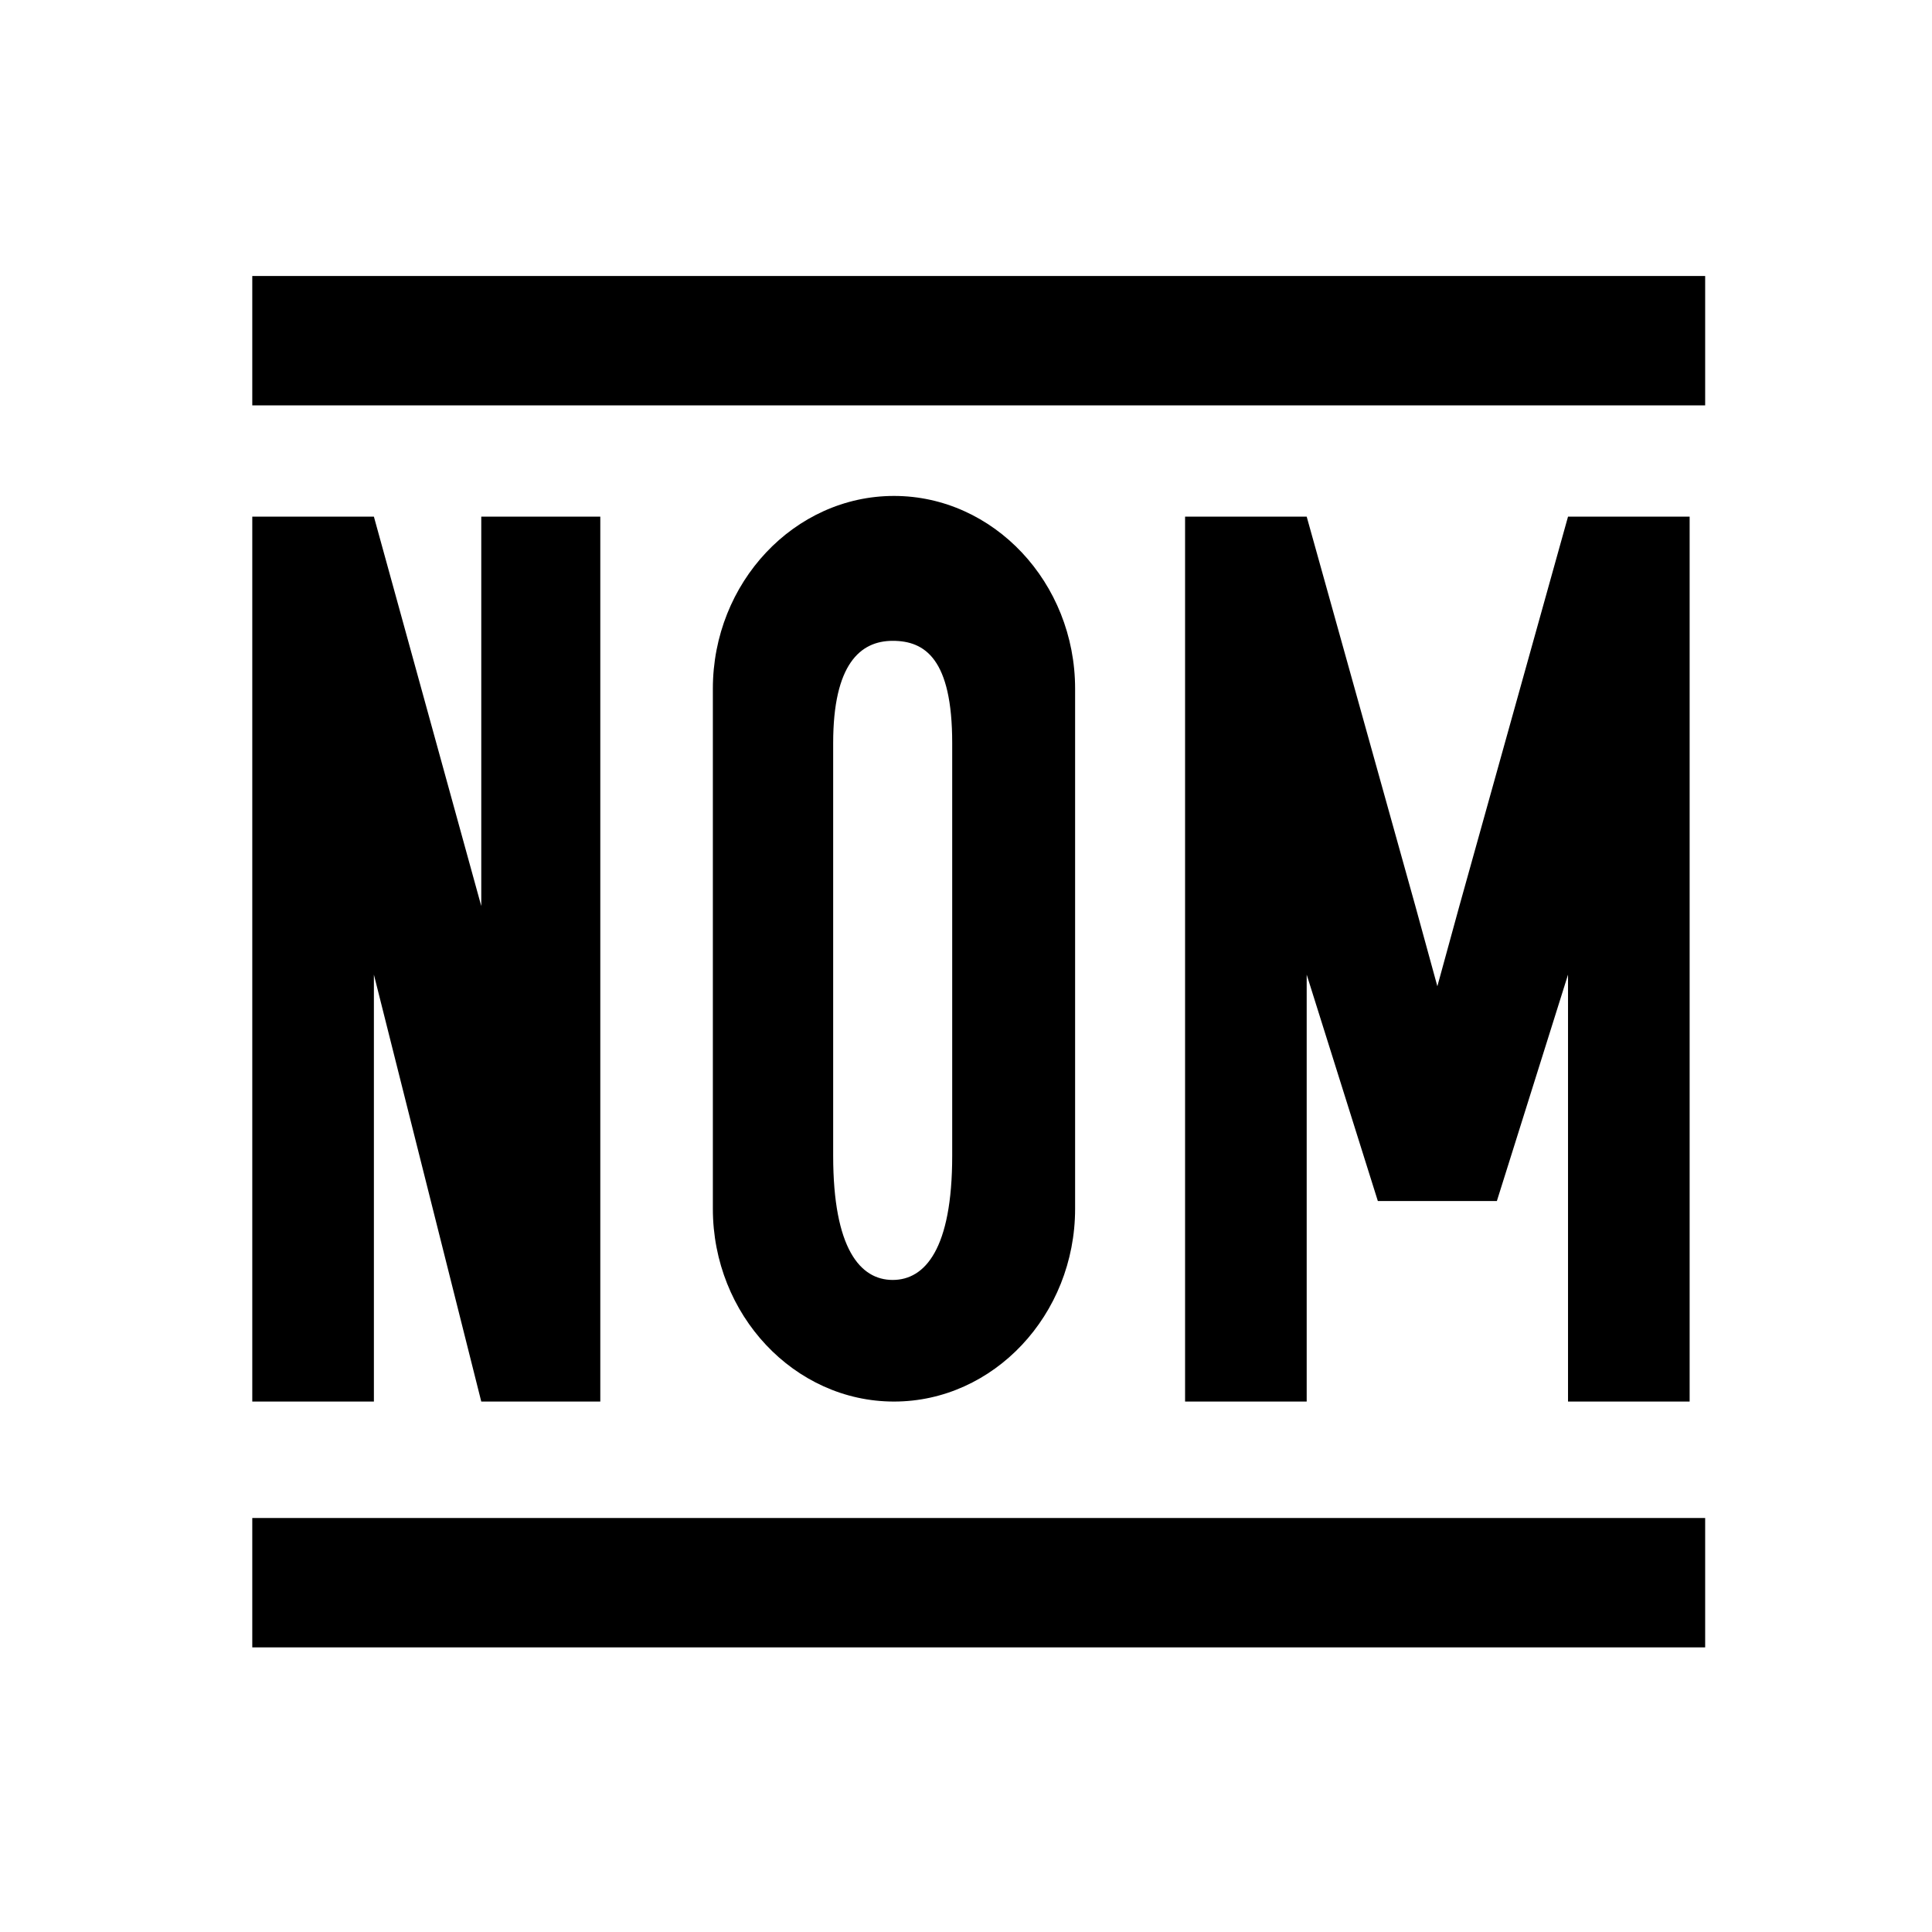 <?xml version="1.0" encoding="UTF-8"?>
<!DOCTYPE svg PUBLIC "-//W3C//DTD SVG 1.0//EN" "http://www.w3.org/TR/2001/REC-SVG-20010904/DTD/svg10.dtd">
<!-- Creator: CorelDRAW 2018 (64 Bit) -->
<svg xmlns="http://www.w3.org/2000/svg" xml:space="preserve" width="39.511mm" height="39.511mm" version="1.0" shape-rendering="geometricPrecision" text-rendering="geometricPrecision" image-rendering="optimizeQuality" fill-rule="evenodd" clip-rule="evenodd"
viewBox="0 0 3951.1 3951.1"
 xmlns:xlink="http://www.w3.org/1999/xlink">
 <g id="Capa_x0020_1">
  <polygon fill="white" fill-rule="nonzero" points="-0.01,-17.64 3968.74,-17.64 3968.74,3951.1 -0.01,3951.1 "/>
  <polygon fill="white" fill-rule="nonzero" points="-0.01,-17.64 3968.74,-17.64 3968.74,3951.1 -0.01,3951.1 "/>
  <path fill="white" fill-rule="nonzero" d="M298.97 -15l3368.15 0c164.04,0 298.98,132.29 298.98,296.33l0 3370.8c0,164.04 -132.29,296.33 -296.33,296.33l-3370.8 0c-164.04,0 -296.33,-132.29 -296.33,-296.33l0 -3370.8c0,-164.04 132.29,-296.33 296.33,-296.33z"/>
  <polygon fill="black" fill-rule="nonzero" points="515.93,564.44 3487.2,564.44 3487.2,829.02 515.93,829.02 "/>
  <polygon fill="black" fill-rule="nonzero" points="515.93,3104.44 3487.2,3104.44 3487.2,3369.02 515.93,3369.02 "/>
  <polygon fill="black" fill-rule="nonzero" points="515.93,2866.31 515.93,1056.56 764.64,1056.56 984.24,1852.96 984.24,1056.56 1227.66,1056.56 1227.66,2866.31 984.24,2866.31 764.64,1993.19 764.64,2866.31 "/>
  <polygon fill="black" fill-rule="nonzero" points="3206.74,1056.56 2984.49,1852.96 2939.52,2017 2894.54,1852.96 2672.29,1056.56 2423.58,1056.56 2423.58,2866.31 2672.29,2866.31 2672.29,1993.19 2817.81,2456.21 3061.22,2456.21 3206.74,1993.19 3206.74,2866.31 3455.45,2866.31 3455.45,1056.56 "/>
  <path fill="black" fill-rule="nonzero" d="M1828.27 1014.23c-203.73,0 -370.42,177.27 -370.42,394.23l0 1063.62c0,216.96 166.69,394.23 370.42,394.23 203.72,0 370.41,-177.27 370.41,-394.23l0 -1063.62c0,-216.96 -166.69,-394.23 -370.41,-394.23zm119.06 1349.37c0,190.5 -55.56,254 -121.71,254 -66.15,0 -121.71,-63.5 -121.71,-254l0 -844.02c0,-161.39 55.56,-209.02 121.71,-209.02 66.15,0 121.71,37.04 121.71,209.02l0 844.02z"/>
 </g>
</svg>
